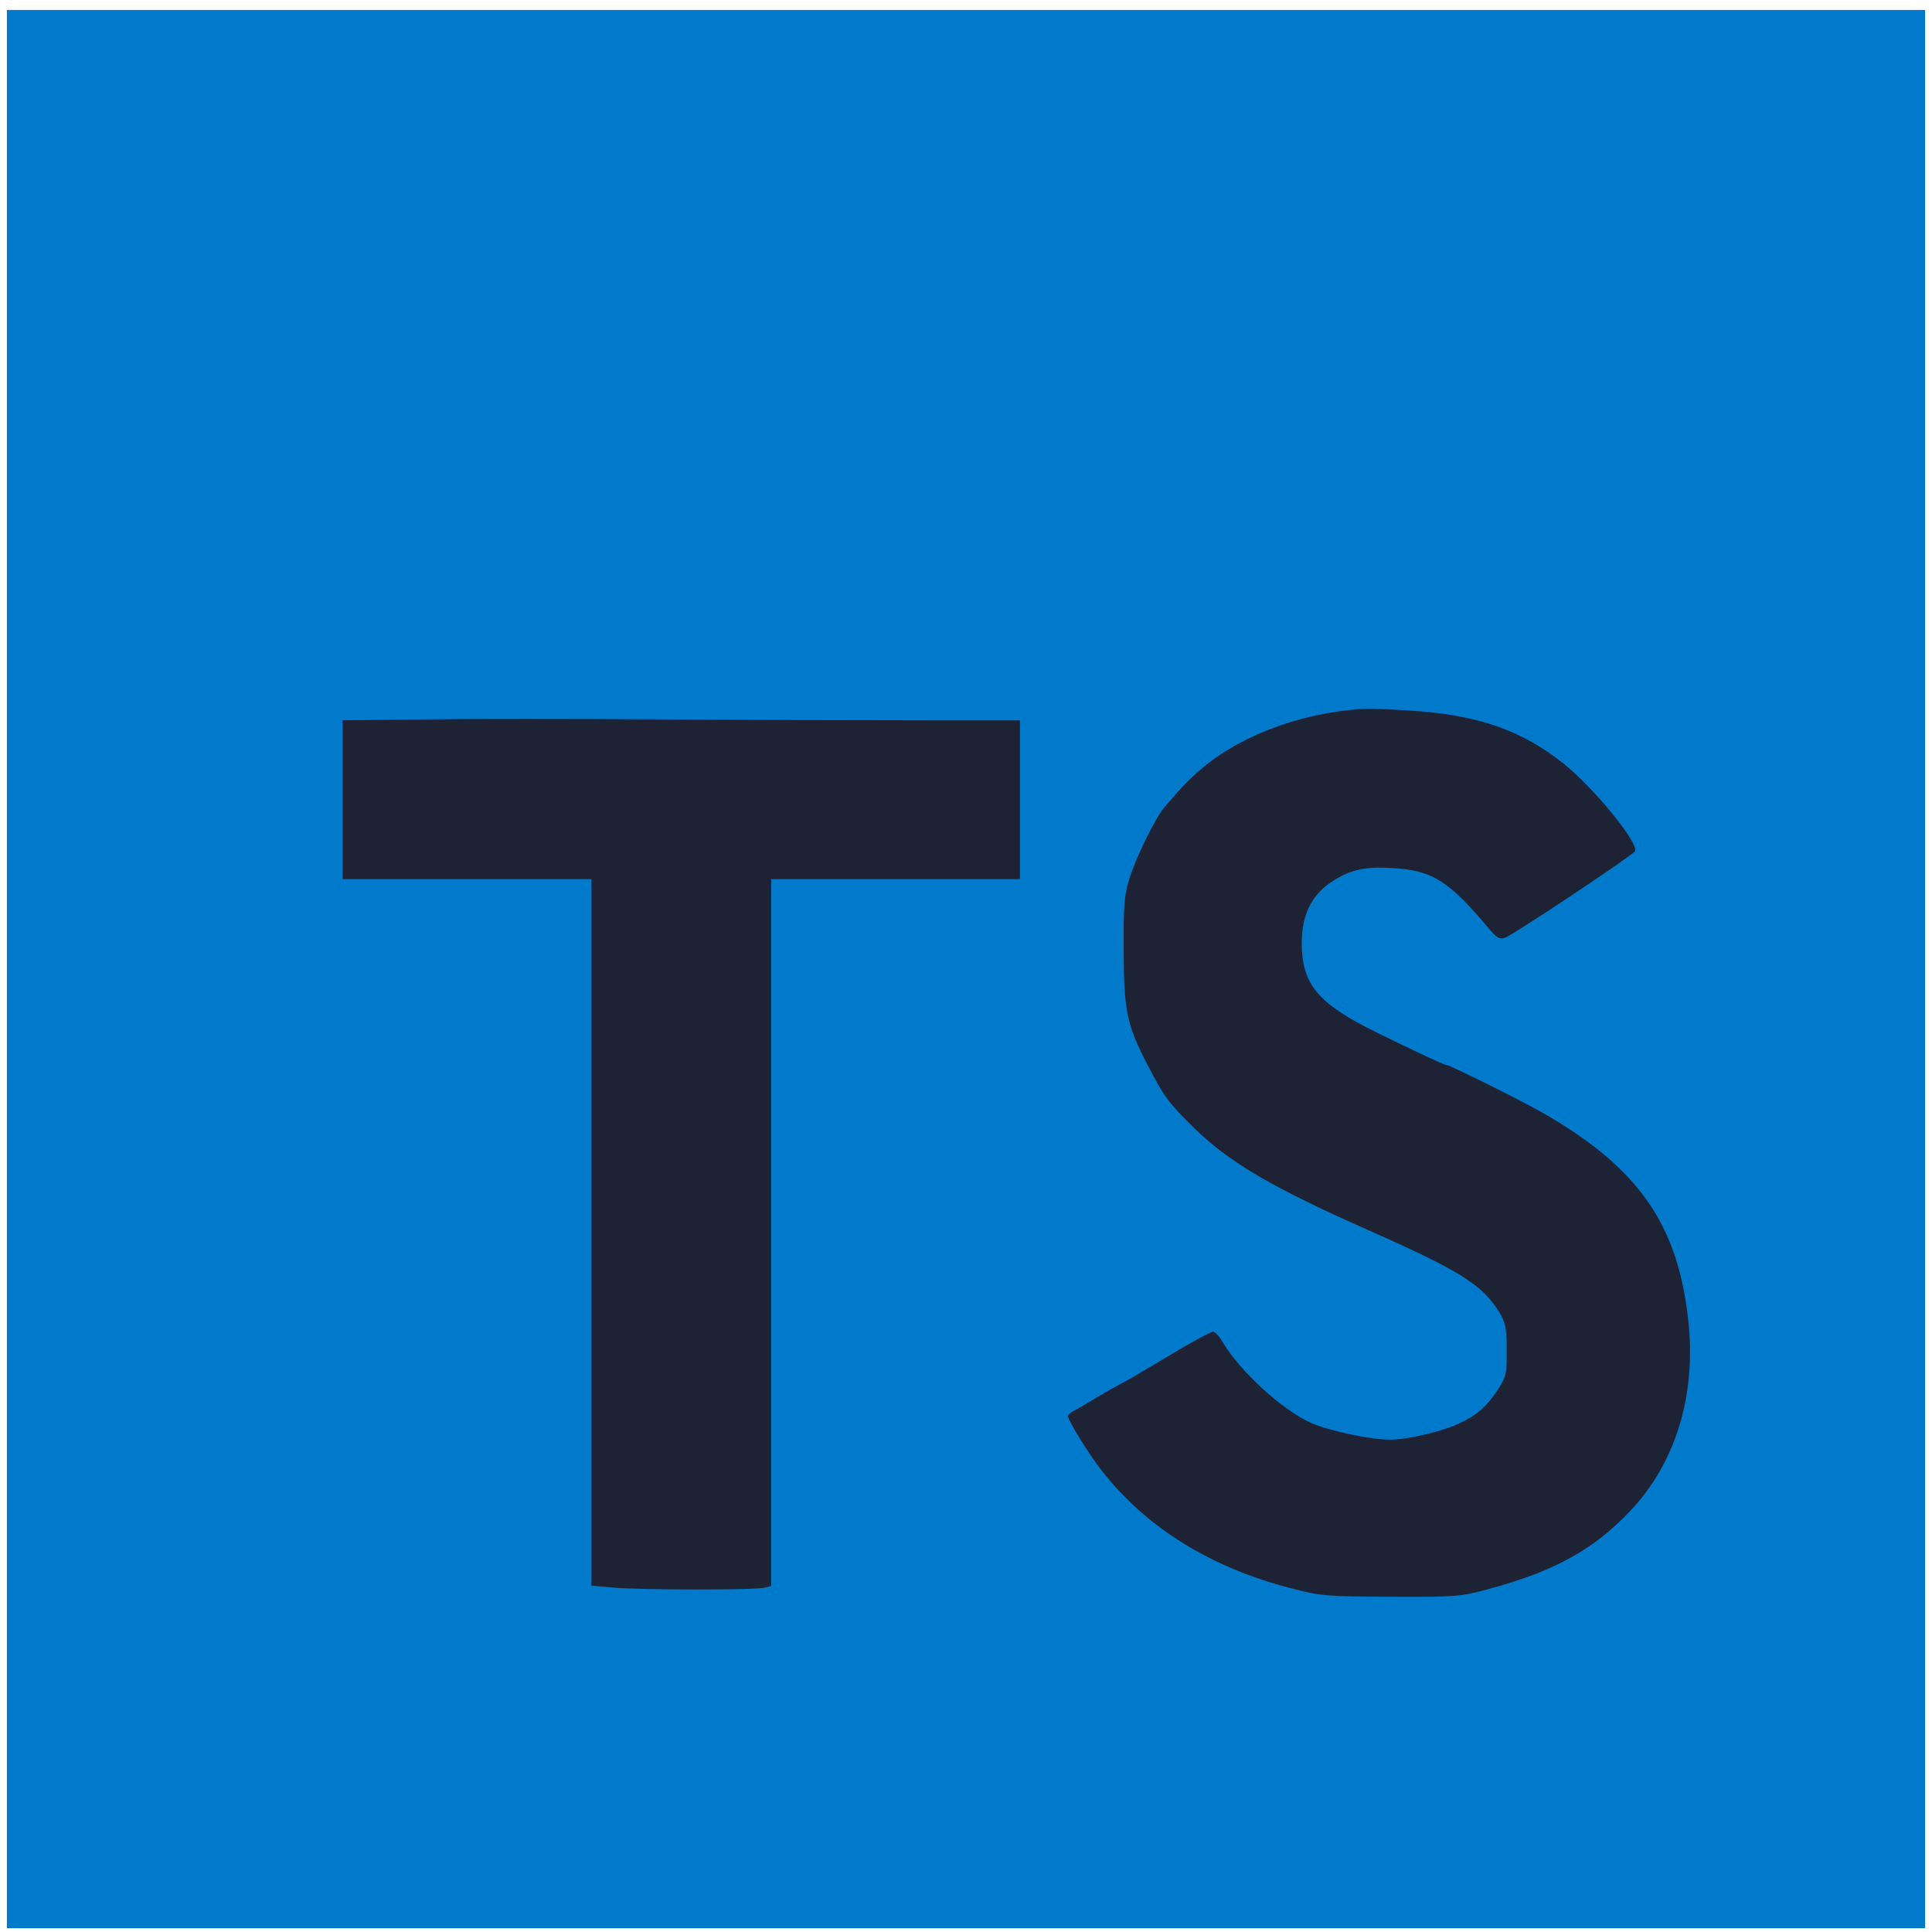 <svg width="94" height="94" viewBox="0 0 94 94" fill="none" xmlns="http://www.w3.org/2000/svg">
<path d="M0.335 0.485H93.665V93.815H0.335V0.485Z" fill="#017ACB"/>
<path d="M45.148 35.047H49.625V42.775H37.521V77.162L37.2 77.249C36.763 77.366 31.002 77.366 29.763 77.235L28.771 77.147V42.775H16.668V35.047L20.503 35.003C22.603 34.974 27.998 34.974 32.49 35.003C36.981 35.032 42.669 35.047 45.148 35.047V35.047ZM79.315 73.516C77.536 75.397 75.626 76.447 72.447 77.308C71.061 77.687 70.828 77.701 67.707 77.687C64.587 77.672 64.339 77.672 62.822 77.278C58.899 76.272 55.735 74.303 53.577 71.518C52.964 70.731 51.958 69.097 51.958 68.893C51.958 68.835 52.104 68.704 52.293 68.616C52.483 68.529 52.877 68.281 53.197 68.091C53.518 67.902 54.102 67.552 54.495 67.347C54.889 67.143 56.027 66.472 57.018 65.875C58.01 65.277 58.914 64.796 59.016 64.796C59.118 64.796 59.308 65 59.453 65.248C60.328 66.72 62.37 68.602 63.814 69.243C64.703 69.622 66.672 70.045 67.62 70.045C68.495 70.045 70.099 69.666 70.959 69.272C71.878 68.85 72.345 68.427 72.899 67.581C73.278 66.983 73.322 66.823 73.307 65.685C73.307 64.635 73.249 64.343 72.957 63.862C72.141 62.52 71.032 61.821 66.541 59.837C61.903 57.781 59.818 56.556 58.127 54.908C56.872 53.683 56.624 53.348 55.837 51.817C54.816 49.848 54.685 49.206 54.67 46.275C54.656 44.219 54.7 43.548 54.918 42.848C55.224 41.798 56.216 39.771 56.668 39.261C57.602 38.167 57.937 37.832 58.593 37.292C60.576 35.659 63.668 34.58 66.628 34.478C66.964 34.478 68.072 34.536 69.107 34.609C72.082 34.857 74.109 35.586 76.063 37.146C77.536 38.313 79.767 41.055 79.549 41.419C79.403 41.638 73.584 45.517 73.205 45.634C72.972 45.706 72.811 45.619 72.491 45.24C70.507 42.863 69.705 42.352 67.78 42.236C66.409 42.148 65.68 42.309 64.762 42.921C63.799 43.563 63.333 44.54 63.333 45.896C63.347 47.879 64.106 48.813 66.905 50.198C68.714 51.088 70.259 51.817 70.376 51.817C70.551 51.817 74.299 53.683 75.276 54.267C79.826 56.935 81.678 59.677 82.159 64.402C82.509 67.96 81.503 71.212 79.315 73.516V73.516Z" fill="#1E2235"/>
</svg>
